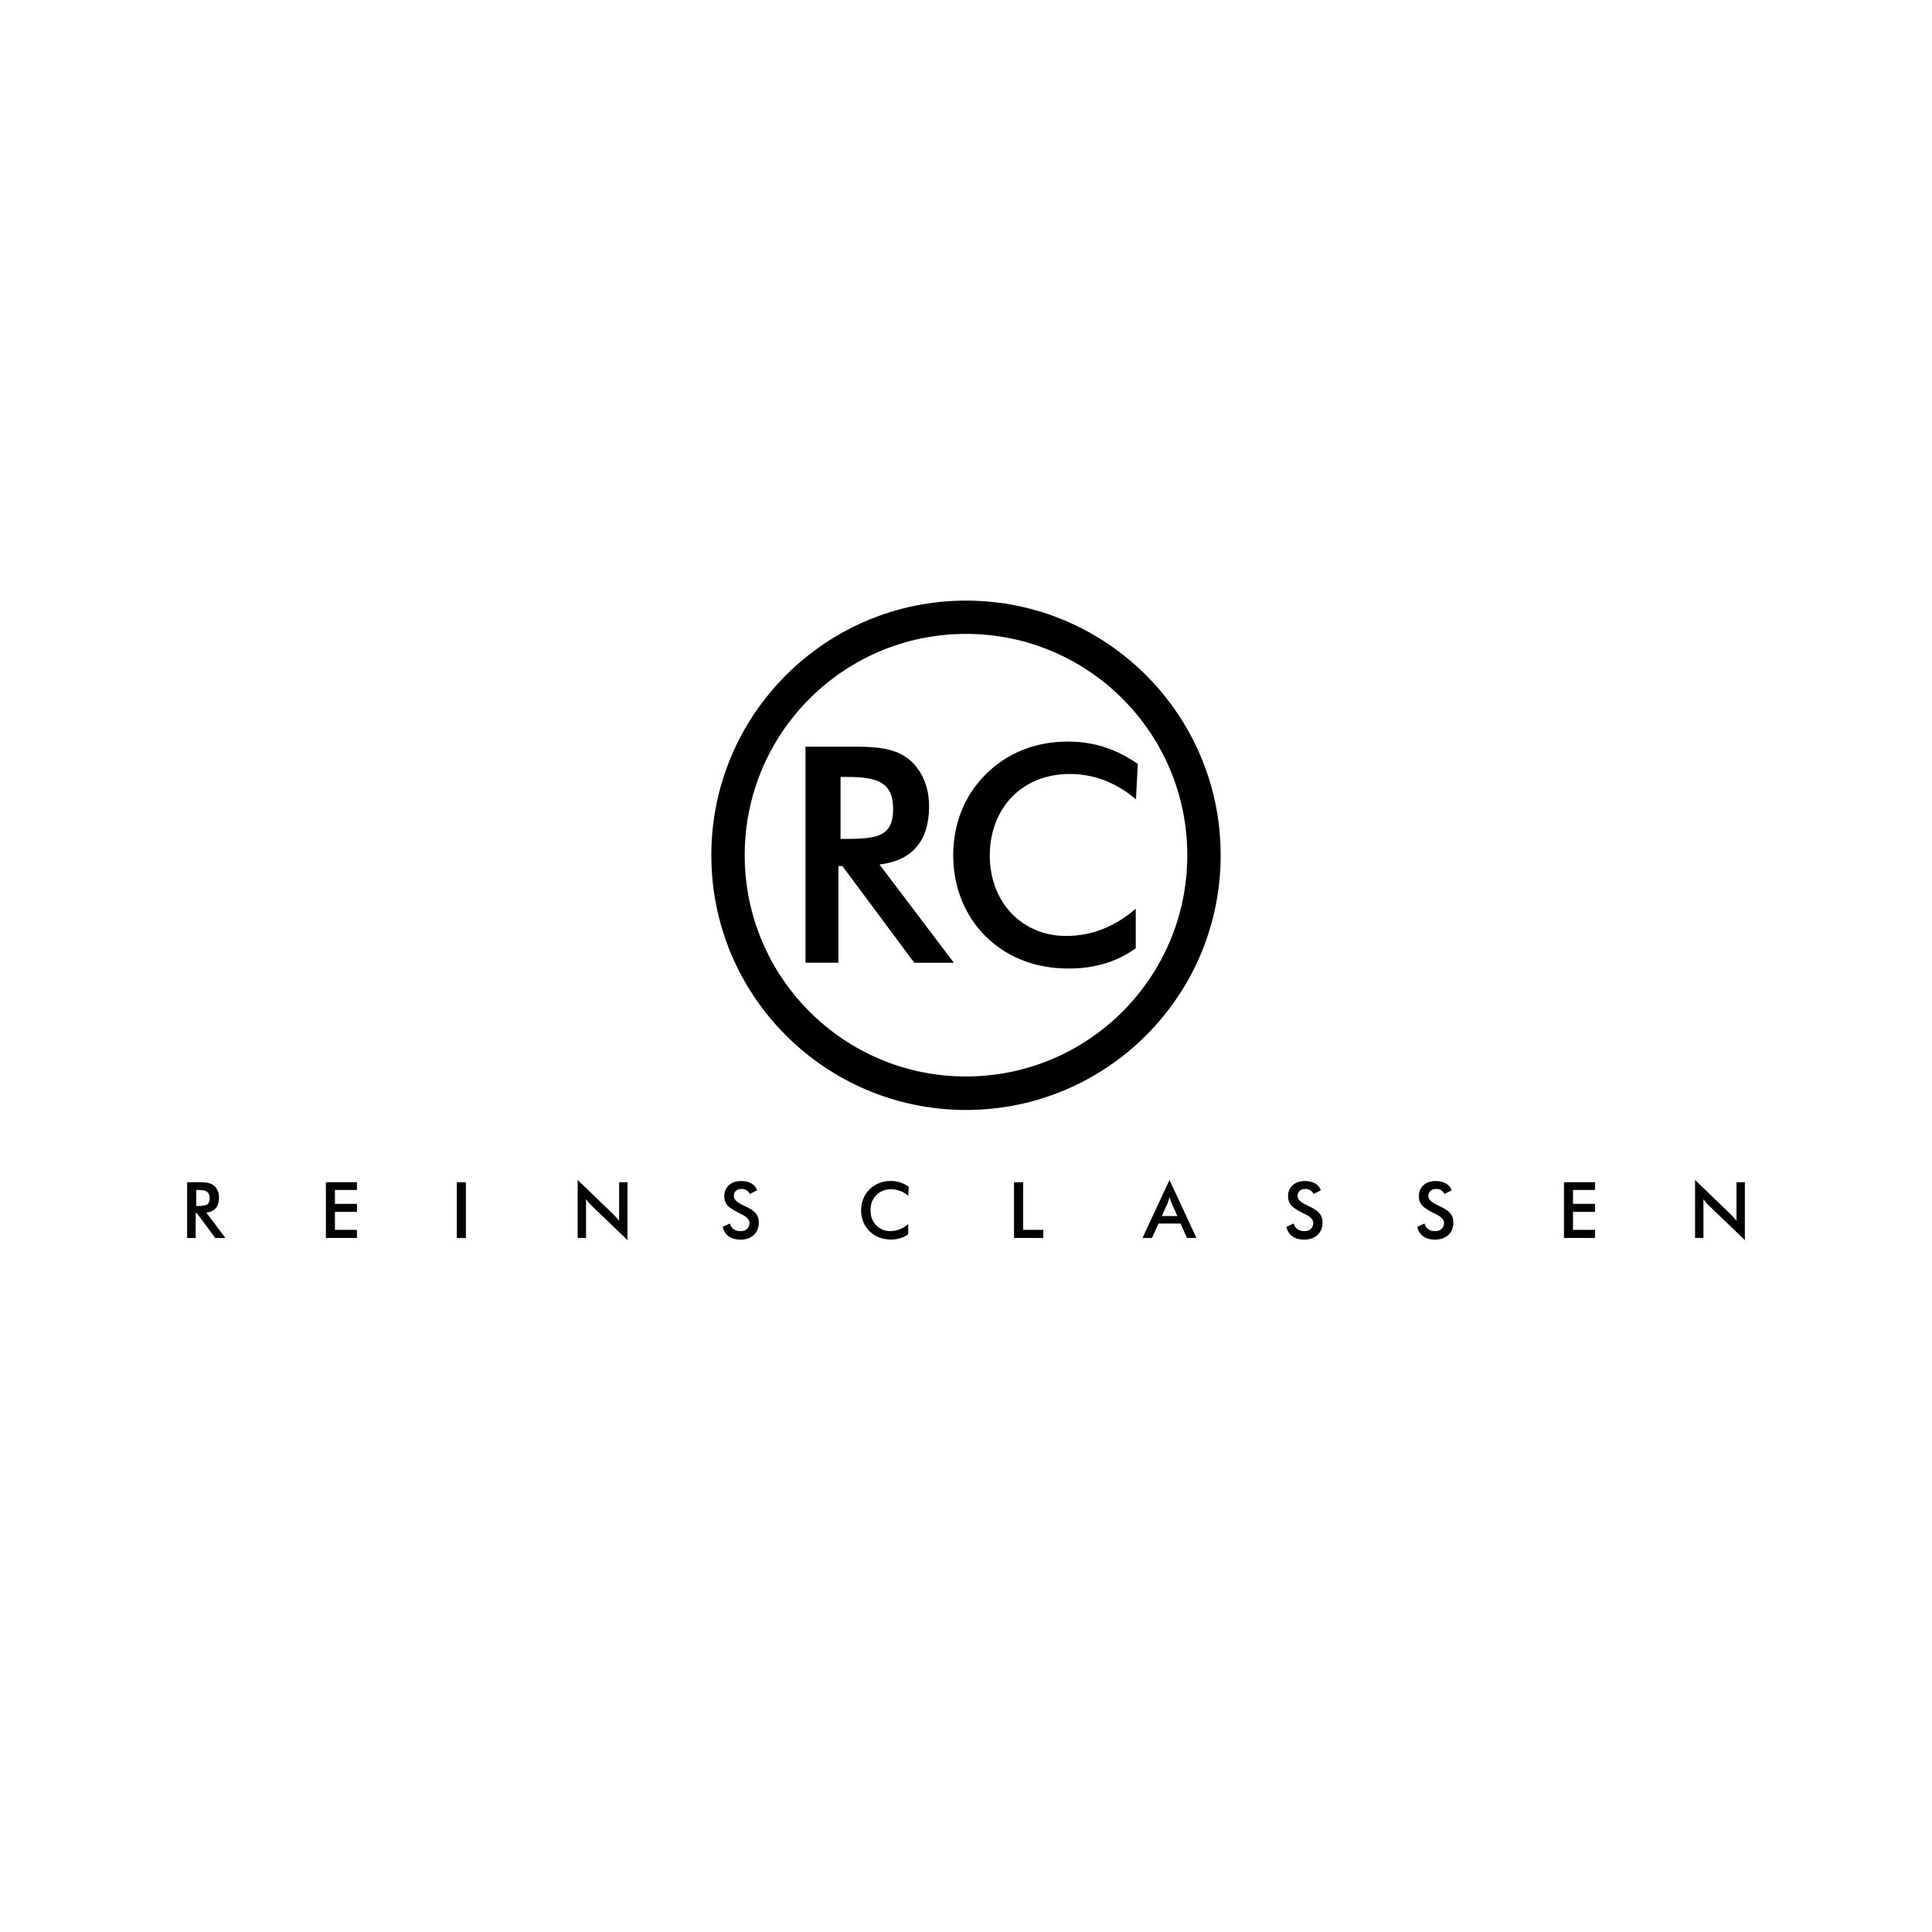 <?xml version="1.0" encoding="UTF-8"?>
<svg id="Ebene_1" data-name="Ebene 1" xmlns="http://www.w3.org/2000/svg" viewBox="0 0 500 500">
  <g>
    <path d="M250,155.44c-36.4,0-65.91,29.51-65.91,65.91s29.51,65.91,65.91,65.91,65.91-29.51,65.91-65.91-29.51-65.91-65.91-65.91M250,164.05c31.63,0,57.27,25.64,57.27,57.27s-25.64,57.27-57.27,57.27-57.27-25.64-57.27-57.27,25.64-57.27,57.27-57.27"/>
    <path d="M216.99,224.14h1.02l18.61,25.02h10.24l-19.24-25.42c8.45-1.02,12.83-6.1,12.83-15.09,0-5.24-2.03-9.62-5.4-12.28-3.44-2.66-7.9-3.13-13.92-3.13h-12.67v55.91h8.52v-25.02ZM217.54,217.1v-16.03h1.64c8.13,0,11.96,1.49,11.96,8.37s-3.99,7.66-11.96,7.66h-1.64ZM293.99,206.86l.47-9.15c-5.47-3.83-11.34-5.79-18.06-5.79-8.37,0-15.64,2.89-21.19,8.37-5.55,5.47-8.52,12.82-8.52,21.04s2.97,15.64,8.45,21.04c5.47,5.4,12.83,8.29,21.43,8.29,6.72,0,12.43-1.72,17.36-5.24v-10.24c-5.47,4.69-11.42,7.04-18.06,7.04-11.18,0-19.71-8.52-19.71-20.8s8.37-21.11,20.64-21.11c6.33,0,12.04,2.19,17.2,6.57"/>
    <path d="M50.78,312.11h.44c1.23,0,2.04-.14,2.44-.44.4-.29.6-.81.6-1.54,0-.8-.22-1.36-.65-1.69-.43-.33-1.23-.49-2.4-.49h-.44v4.16ZM50.64,313.93v6.46h-2.21v-14.43h3.29c.95,0,1.69.06,2.22.19.53.12.97.33,1.35.62.44.35.79.8,1.03,1.35.24.55.36,1.16.36,1.81,0,1.16-.28,2.06-.83,2.72-.55.65-1.37,1.05-2.45,1.18l4.94,6.56h-2.64l-4.78-6.46h-.28Z"/>
  </g>
  <polygon points="84.34 320.38 84.34 305.96 92.38 305.96 92.38 307.96 86.68 307.96 86.68 311.56 92.38 311.56 92.38 313.63 86.68 313.63 86.68 318.29 92.38 318.29 92.38 320.38 84.34 320.38"/>
  <rect x="118.23" y="305.96" width="2.34" height="14.43"/>
  <g>
    <path d="M149.5,320.38v-15l9.16,8.82c.25.25.5.52.76.8.26.28.53.6.81.96v-10h2.16v14.98l-9.34-8.97c-.25-.24-.49-.5-.72-.77-.23-.27-.45-.55-.66-.85v10.03h-2.16Z"/>
    <path d="M187.03,317.5l1.87-.86c.18.64.5,1.13.97,1.47.47.34,1.08.51,1.81.51.7,0,1.25-.19,1.66-.58.41-.39.62-.91.62-1.56,0-.85-.7-1.6-2.11-2.26-.2-.1-.35-.17-.45-.22-1.59-.78-2.64-1.48-3.17-2.1-.53-.63-.79-1.4-.79-2.3,0-1.18.4-2.13,1.2-2.86.8-.73,1.84-1.09,3.14-1.09,1.06,0,1.95.21,2.67.62.72.41,1.21,1,1.49,1.77l-1.84.95c-.29-.45-.61-.78-.95-.99-.34-.21-.74-.31-1.19-.31-.63,0-1.13.16-1.5.49-.37.33-.56.77-.56,1.32,0,.87.81,1.68,2.44,2.42.12.06.22.11.3.14,1.43.66,2.41,1.3,2.94,1.93.53.63.8,1.41.8,2.35,0,1.37-.43,2.45-1.29,3.26-.86.81-2.02,1.21-3.49,1.21-1.23,0-2.24-.28-3.02-.85-.79-.56-1.3-1.37-1.54-2.42"/>
    <path d="M235.05,309.47c-.66-.56-1.37-.99-2.1-1.27-.74-.28-1.52-.42-2.33-.42-1.58,0-2.86.51-3.85,1.52-.99,1.01-1.48,2.32-1.48,3.93s.48,2.84,1.45,3.85c.96,1.01,2.18,1.52,3.64,1.52.85,0,1.67-.15,2.44-.45.77-.3,1.51-.76,2.22-1.37v2.65c-.63.46-1.32.79-2.06,1.02-.74.22-1.55.34-2.41.34-1.1,0-2.12-.18-3.06-.54-.94-.36-1.76-.89-2.47-1.6-.7-.69-1.24-1.5-1.62-2.44-.38-.94-.57-1.93-.57-2.99s.19-2.05.57-2.98c.38-.93.92-1.75,1.64-2.45.71-.71,1.54-1.25,2.46-1.61.93-.36,1.93-.55,3.01-.55.85,0,1.65.12,2.42.37.77.25,1.51.62,2.24,1.12l-.13,2.36Z"/>
  </g>
  <polygon points="262.43 320.38 262.43 305.96 264.78 305.96 264.78 318.29 270.01 318.29 270.01 320.38 262.43 320.38"/>
  <g>
    <path d="M300.69,314.71h4.02l-1.48-3.29c-.08-.21-.17-.45-.27-.72-.09-.27-.19-.58-.28-.91-.08.31-.16.61-.25.88-.09.27-.18.52-.27.75l-1.48,3.29ZM307.18,320.38l-1.64-3.72h-5.72l-1.68,3.72h-2.46l6.98-15,6.98,15h-2.48Z"/>
    <path d="M332.93,317.5l1.87-.86c.18.64.5,1.13.98,1.47.47.34,1.07.51,1.81.51.7,0,1.25-.19,1.66-.58.41-.39.61-.91.61-1.56,0-.85-.7-1.6-2.11-2.26-.2-.1-.35-.17-.45-.22-1.59-.78-2.65-1.48-3.17-2.1-.53-.63-.79-1.4-.79-2.3,0-1.18.4-2.13,1.2-2.86.8-.73,1.84-1.09,3.14-1.09,1.06,0,1.95.21,2.67.62.72.41,1.21,1,1.49,1.77l-1.84.95c-.29-.45-.61-.78-.95-.99-.34-.21-.74-.31-1.19-.31-.63,0-1.13.16-1.5.49-.37.33-.56.77-.56,1.32,0,.87.81,1.68,2.44,2.42.12.06.22.11.29.14,1.43.66,2.41,1.3,2.94,1.93.53.63.8,1.41.8,2.35,0,1.37-.43,2.45-1.29,3.26-.86.81-2.02,1.21-3.49,1.21-1.23,0-2.24-.28-3.02-.85-.79-.56-1.3-1.37-1.54-2.42"/>
    <path d="M366.78,317.5l1.87-.86c.18.64.5,1.13.97,1.47.47.34,1.08.51,1.81.51.69,0,1.25-.19,1.66-.58.41-.39.62-.91.62-1.56,0-.85-.7-1.6-2.11-2.26-.2-.1-.35-.17-.45-.22-1.59-.78-2.65-1.48-3.17-2.1-.53-.63-.79-1.4-.79-2.3,0-1.18.4-2.13,1.2-2.86.8-.73,1.84-1.09,3.14-1.09,1.06,0,1.95.21,2.67.62.71.41,1.21,1,1.49,1.77l-1.84.95c-.29-.45-.61-.78-.95-.99-.34-.21-.74-.31-1.19-.31-.63,0-1.13.16-1.5.49-.37.33-.56.77-.56,1.32,0,.87.81,1.68,2.44,2.42.12.06.22.11.3.14,1.43.66,2.41,1.3,2.94,1.93.53.63.8,1.41.8,2.35,0,1.37-.43,2.45-1.29,3.26-.86.81-2.02,1.21-3.49,1.21-1.23,0-2.24-.28-3.02-.85-.79-.56-1.3-1.37-1.54-2.42"/>
  </g>
  <polygon points="404.75 320.38 404.75 305.96 412.79 305.96 412.79 307.96 407.09 307.96 407.09 311.56 412.79 311.56 412.79 313.63 407.09 313.63 407.09 318.29 412.79 318.29 412.79 320.38 404.75 320.38"/>
  <path d="M438.68,320.38v-15l9.16,8.82c.25.25.5.52.76.8.26.28.52.6.81.96v-10h2.16v14.98l-9.34-8.97c-.25-.24-.49-.5-.72-.77-.23-.27-.46-.55-.66-.85v10.03h-2.16Z"/>
</svg>